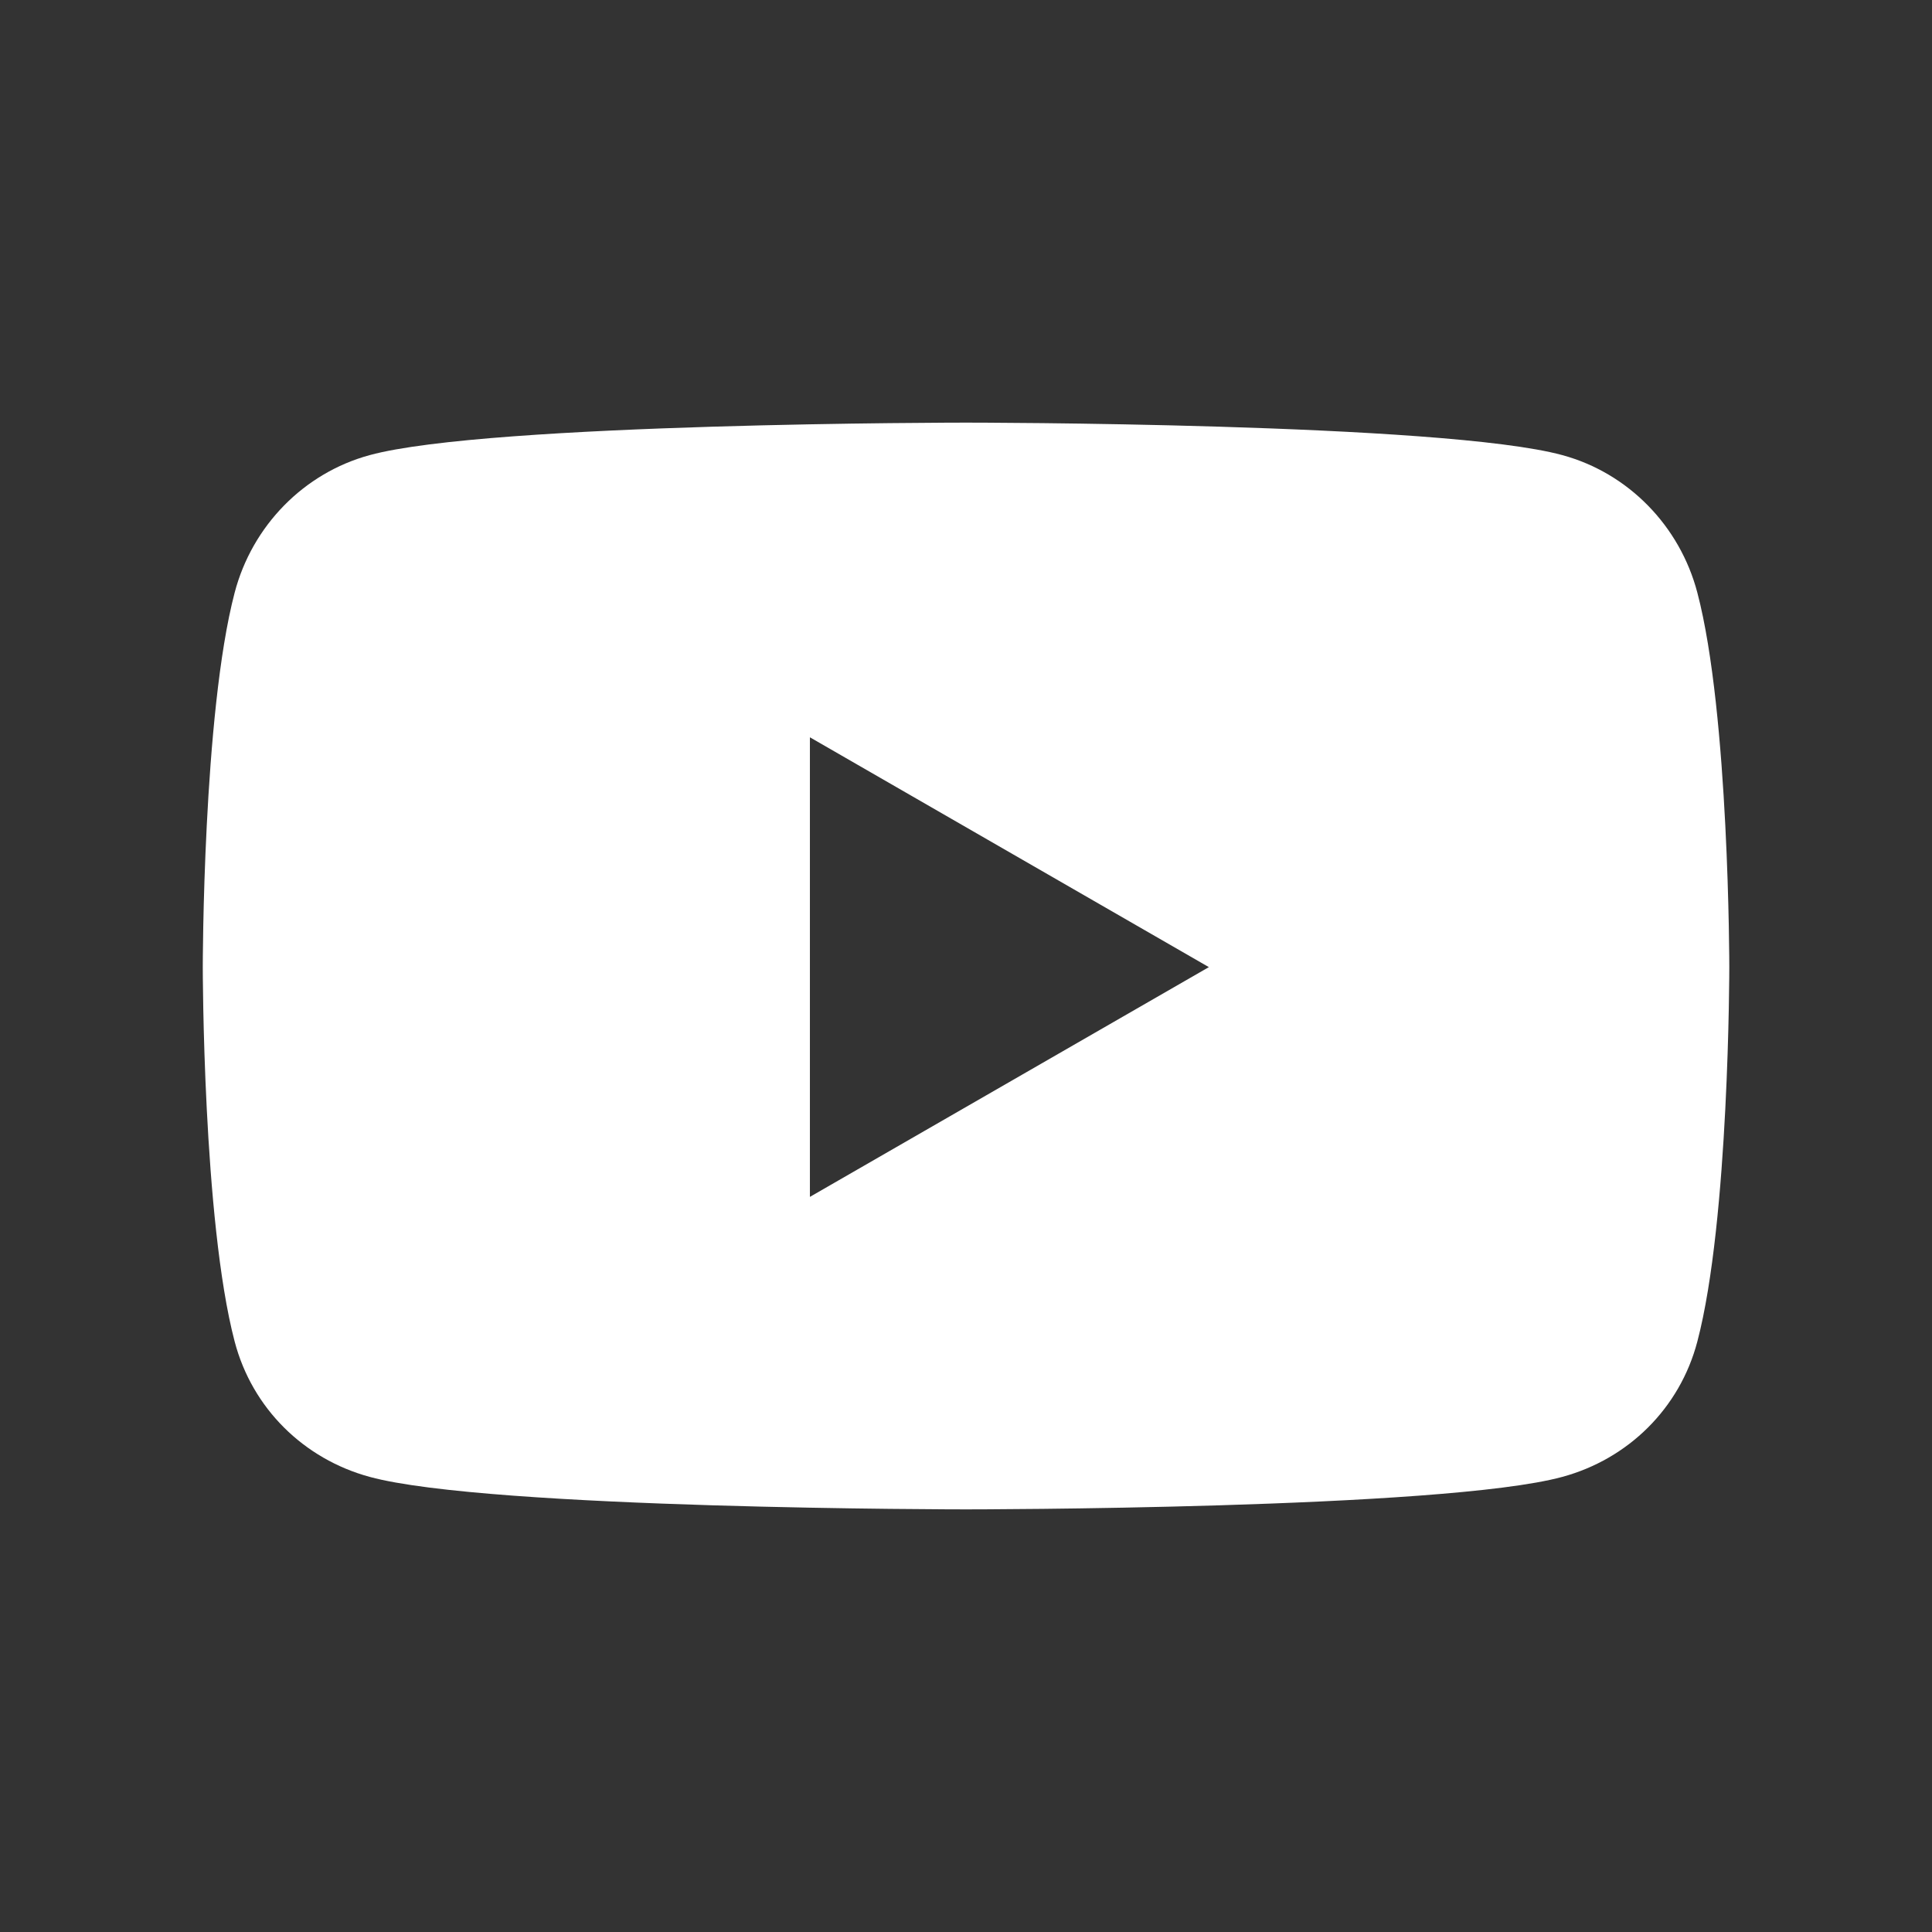 <svg width="24" height="24" viewBox="0 0 24 24" fill="white" xmlns="http://www.w3.org/2000/svg">
  <rect x="0" y="0" width="24" height="24" fill="#333333" stroke="none"/>
  <path fill-rule="evenodd" clip-rule="evenodd" d="M19.409 5.654C20.225 5.876 20.867 6.531 21.085 7.362C21.482 8.869 21.482 12.014 21.482 12.014C21.482 12.014 21.482 15.158 21.085 16.665C20.867 17.496 20.225 18.124 19.409 18.346C17.93 18.75 12 18.75 12 18.75C12 18.75 6.07 18.75 4.591 18.346C3.775 18.124 3.133 17.496 2.915 16.665C2.519 15.158 2.519 12.014 2.519 12.014C2.519 12.014 2.519 8.869 2.915 7.362C3.133 6.531 3.775 5.876 4.591 5.654C6.07 5.25 12 5.25 12 5.25C12 5.25 17.93 5.25 19.409 5.654ZM10.061 9.159V14.868L15.017 12.014L10.061 9.159Z"></path>
</svg>
